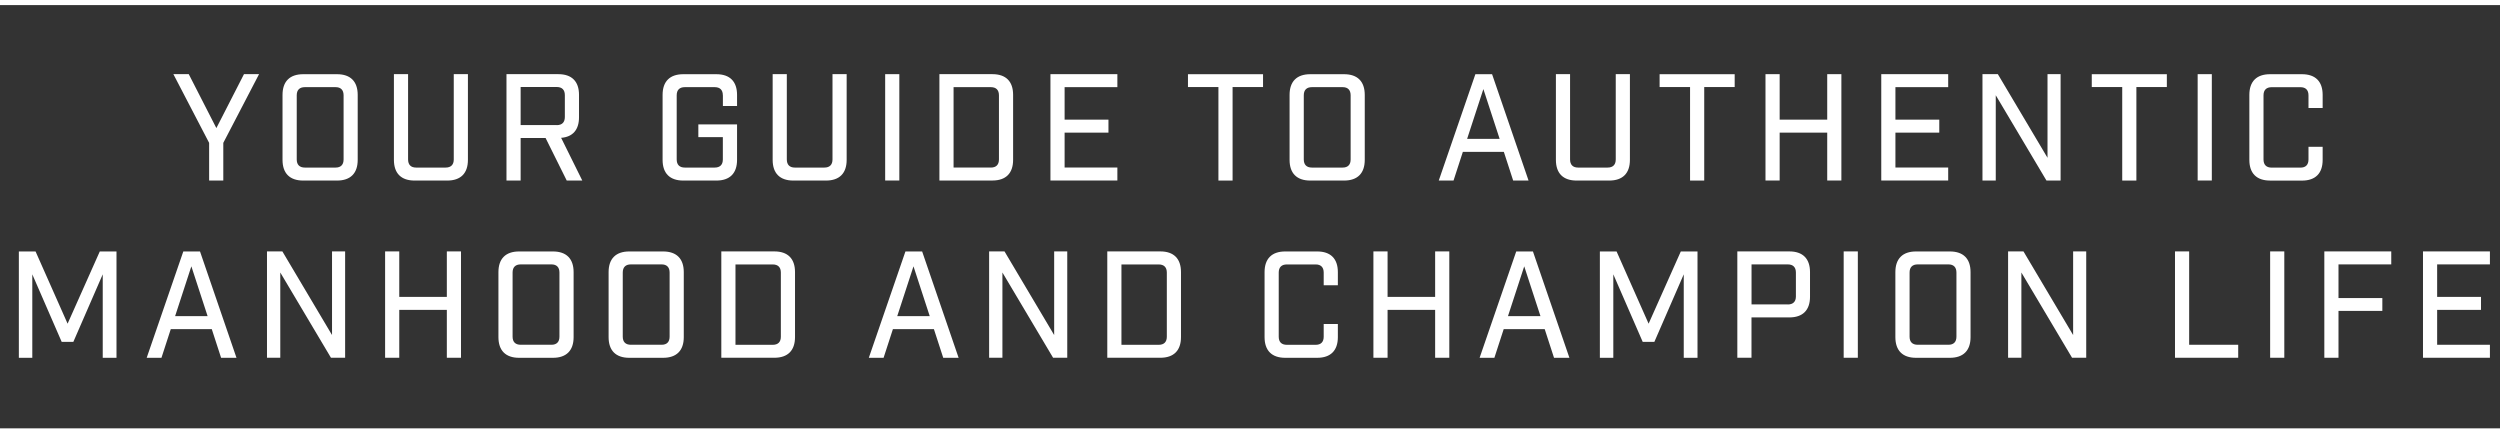 <?xml version="1.0" encoding="UTF-8"?><svg id="Layer_2" xmlns="http://www.w3.org/2000/svg" viewBox="0 0 490.84 85.1"><rect x="0" y="0" width="490.84" height="85.1" fill="#333333" stroke="none"/><defs><style>.cls-1{fill:none;stroke:#fff;stroke-miterlimit:10;}.cls-2{fill:#fff;}</style></defs><g id="Layer_1-2"><path class="cls-2" d="M41.06,35.45v-7.4l-7.02-13.49h3.02l5.42,10.59,5.42-10.59h2.96l-7.02,13.49v7.4h-2.78Z"/><path class="cls-2" d="M59.53,35.45c-2.64,0-4.06-1.42-4.06-4.06v-12.76c0-2.64,1.42-4.06,4.06-4.06h6.64c2.64,0,4.06,1.42,4.06,4.06v12.76c0,2.64-1.42,4.06-4.06,4.06h-6.64ZM58.26,31.3c0,1.04.55,1.6,1.6,1.6h6.03c1.02,0,1.57-.55,1.57-1.6v-12.59c0-1.04-.55-1.6-1.57-1.6h-6.03c-1.04,0-1.6.55-1.6,1.6v12.59Z"/><path class="cls-2" d="M91.87,31.39c0,2.64-1.42,4.06-4.06,4.06h-6.41c-2.64,0-4.06-1.42-4.06-4.06V14.56h2.78v16.74c0,1.04.55,1.6,1.57,1.6h5.8c1.04,0,1.6-.55,1.6-1.6V14.56h2.78v16.82Z"/><path class="cls-2" d="M111.27,35.45l-4.15-8.35h-4.9v8.35h-2.78V14.56h10.18c2.64,0,4.06,1.42,4.06,4.06v4.41c0,2.44-1.22,3.86-3.51,4.03l4.15,8.38h-3.05ZM109.3,24.57c1.04,0,1.6-.55,1.6-1.6v-4.29c0-1.04-.55-1.6-1.6-1.6h-7.08v7.48h7.08Z"/><path class="cls-2" d="M141.92,18.71c0-1.04-.55-1.6-1.6-1.6h-5.86c-1.04,0-1.6.55-1.6,1.6v12.59c0,1.04.55,1.6,1.6,1.6h5.86c1.04,0,1.6-.55,1.6-1.6v-4.38h-4.81v-2.49h7.6v6.96c0,2.64-1.42,4.06-4.06,4.06h-6.5c-2.64,0-4.06-1.42-4.06-4.06v-12.76c0-2.64,1.42-4.06,4.06-4.06h6.5c2.64,0,4.06,1.42,4.06,4.06v2.18h-2.78v-2.09Z"/><path class="cls-2" d="M166.23,31.39c0,2.64-1.42,4.06-4.06,4.06h-6.41c-2.64,0-4.06-1.42-4.06-4.06V14.56h2.78v16.74c0,1.04.55,1.6,1.57,1.6h5.8c1.04,0,1.6-.55,1.6-1.6V14.56h2.78v16.82Z"/><path class="cls-2" d="M173.79,14.56h2.78v20.88h-2.78V14.56Z"/><path class="cls-2" d="M194.85,14.56c2.64,0,4.06,1.42,4.06,4.06v12.76c0,2.64-1.42,4.06-4.06,4.06h-10.41V14.56h10.41ZM194.53,32.9c1.04,0,1.6-.55,1.6-1.6v-12.59c0-1.04-.55-1.6-1.6-1.6h-7.31v15.78h7.31Z"/><path class="cls-2" d="M219.38,14.56v2.55h-10.36v6.38h8.61v2.55h-8.61v6.85h10.36v2.55h-13.14V14.56h13.14Z"/><path class="cls-2" d="M242,17.09v18.36h-2.78v-18.36h-5.98v-2.52h14.74v2.52h-5.98Z"/><path class="cls-2" d="M257.25,35.45c-2.64,0-4.06-1.42-4.06-4.06v-12.76c0-2.64,1.42-4.06,4.06-4.06h6.64c2.64,0,4.06,1.42,4.06,4.06v12.76c0,2.64-1.42,4.06-4.06,4.06h-6.64ZM255.98,31.3c0,1.04.55,1.6,1.6,1.6h6.03c1.02,0,1.57-.55,1.57-1.6v-12.59c0-1.04-.55-1.6-1.57-1.6h-6.03c-1.04,0-1.6.55-1.6,1.6v12.59Z"/><path class="cls-2" d="M287.21,29.82l-1.83,5.63h-2.9l7.19-20.88h3.28l7.16,20.88h-3.02l-1.83-5.63h-8.06ZM291.24,17.49l-3.19,9.77h6.38l-3.19-9.77Z"/><path class="cls-2" d="M320.01,31.39c0,2.64-1.42,4.06-4.06,4.06h-6.41c-2.64,0-4.06-1.42-4.06-4.06V14.56h2.78v16.74c0,1.04.55,1.6,1.57,1.6h5.8c1.04,0,1.6-.55,1.6-1.6V14.56h2.78v16.82Z"/><path class="cls-2" d="M334.6,17.09v18.36h-2.78v-18.36h-5.98v-2.52h14.74v2.52h-5.98Z"/><path class="cls-2" d="M346.63,14.56h2.78v8.93h9.34v-8.93h2.78v20.88h-2.78v-9.4h-9.34v9.4h-2.78V14.56Z"/><path class="cls-2" d="M382.5,14.56v2.55h-10.36v6.38h8.61v2.55h-8.61v6.85h10.36v2.55h-13.14V14.56h13.14Z"/><path class="cls-2" d="M404.57,14.56v20.88h-2.78l-9.95-16.74v16.74h-2.61V14.56h3.02l9.75,16.42V14.56h2.58Z"/><path class="cls-2" d="M419.45,17.09v18.36h-2.78v-18.36h-5.98v-2.52h14.74v2.52h-5.98Z"/><path class="cls-2" d="M431.48,14.56h2.78v20.88h-2.78V14.56Z"/><path class="cls-2" d="M445.69,35.45c-2.64,0-4.06-1.42-4.06-4.06v-12.76c0-2.64,1.42-4.06,4.06-4.06h6.27c2.64,0,4.06,1.42,4.06,4.06v2.58h-2.78v-2.49c0-1.04-.55-1.6-1.57-1.6h-5.66c-1.04,0-1.6.55-1.6,1.6v12.59c0,1.04.55,1.6,1.6,1.6h5.66c1.02,0,1.57-.55,1.57-1.6v-2.49h2.78v2.58c0,2.64-1.42,4.06-4.06,4.06h-6.27Z"/><path class="cls-2" d="M22.87,70.25h-2.7v-16.39l-5.77,13.26h-2.29l-5.77-13.26v16.39h-2.64v-20.88h3.28l6.29,14.18,6.32-14.18h3.28v20.88Z"/><path class="cls-2" d="M33.53,64.62l-1.83,5.63h-2.9l7.19-20.88h3.28l7.16,20.88h-3.02l-1.83-5.63h-8.06ZM37.57,52.29l-3.19,9.78h6.38l-3.19-9.78Z"/><path class="cls-2" d="M67.76,49.36v20.88h-2.78l-9.95-16.74v16.74h-2.61v-20.88h3.02l9.75,16.42v-16.42h2.58Z"/><path class="cls-2" d="M75.61,49.36h2.78v8.93h9.34v-8.93h2.78v20.88h-2.78v-9.4h-9.34v9.4h-2.78v-20.88Z"/><path class="cls-2" d="M101.92,70.25c-2.64,0-4.06-1.42-4.06-4.06v-12.76c0-2.64,1.42-4.06,4.06-4.06h6.64c2.64,0,4.06,1.42,4.06,4.06v12.76c0,2.64-1.42,4.06-4.06,4.06h-6.64ZM100.64,66.1c0,1.04.55,1.59,1.6,1.59h6.03c1.02,0,1.57-.55,1.57-1.59v-12.59c0-1.04-.55-1.6-1.57-1.6h-6.03c-1.04,0-1.6.55-1.6,1.6v12.59Z"/><path class="cls-2" d="M123.55,70.25c-2.64,0-4.06-1.42-4.06-4.06v-12.76c0-2.64,1.42-4.06,4.06-4.06h6.64c2.64,0,4.06,1.42,4.06,4.06v12.76c0,2.64-1.42,4.06-4.06,4.06h-6.64ZM122.27,66.1c0,1.04.55,1.59,1.6,1.59h6.03c1.02,0,1.57-.55,1.57-1.59v-12.59c0-1.04-.55-1.6-1.57-1.6h-6.03c-1.04,0-1.6.55-1.6,1.6v12.59Z"/><path class="cls-2" d="M152.03,49.36c2.64,0,4.06,1.42,4.06,4.06v12.76c0,2.64-1.42,4.06-4.06,4.06h-10.41v-20.88h10.41ZM151.71,67.7c1.04,0,1.6-.55,1.6-1.59v-12.59c0-1.04-.55-1.6-1.6-1.6h-7.31v15.78h7.31Z"/><path class="cls-2" d="M175.31,64.62l-1.83,5.63h-2.9l7.19-20.88h3.28l7.16,20.88h-3.02l-1.83-5.63h-8.06ZM179.35,52.29l-3.19,9.78h6.38l-3.19-9.78Z"/><path class="cls-2" d="M209.54,49.36v20.88h-2.78l-9.95-16.74v16.74h-2.61v-20.88h3.02l9.75,16.42v-16.42h2.58Z"/><path class="cls-2" d="M227.81,49.36c2.64,0,4.06,1.42,4.06,4.06v12.76c0,2.64-1.42,4.06-4.06,4.06h-10.41v-20.88h10.41ZM227.49,67.7c1.04,0,1.6-.55,1.6-1.59v-12.59c0-1.04-.55-1.6-1.6-1.6h-7.31v15.78h7.31Z"/><path class="cls-2" d="M252.34,70.25c-2.64,0-4.06-1.42-4.06-4.06v-12.76c0-2.64,1.42-4.06,4.06-4.06h6.27c2.64,0,4.06,1.42,4.06,4.06v2.58h-2.78v-2.49c0-1.04-.55-1.6-1.57-1.6h-5.66c-1.04,0-1.6.55-1.6,1.6v12.59c0,1.04.55,1.59,1.6,1.59h5.66c1.02,0,1.57-.55,1.57-1.59v-2.5h2.78v2.58c0,2.64-1.42,4.06-4.06,4.06h-6.27Z"/><path class="cls-2" d="M269.65,49.36h2.78v8.93h9.34v-8.93h2.78v20.88h-2.78v-9.4h-9.34v9.4h-2.78v-20.88Z"/><path class="cls-2" d="M295.23,64.62l-1.83,5.63h-2.9l7.19-20.88h3.28l7.16,20.88h-3.02l-1.83-5.63h-8.06ZM299.26,52.29l-3.19,9.78h6.38l-3.19-9.78Z"/><path class="cls-2" d="M333.28,70.25h-2.7v-16.39l-5.77,13.26h-2.29l-5.77-13.26v16.39h-2.64v-20.88h3.28l6.29,14.18,6.32-14.18h3.28v20.88Z"/><path class="cls-2" d="M351.31,49.36c2.64,0,4.06,1.42,4.06,4.06v4.84c0,2.64-1.42,4.06-4.06,4.06h-7.43v7.92h-2.78v-20.88h10.21ZM351,59.78c1.04,0,1.6-.55,1.6-1.57v-4.7c0-1.04-.55-1.6-1.6-1.6h-7.11v7.86h7.11Z"/><path class="cls-2" d="M361.98,49.36h2.78v20.88h-2.78v-20.88Z"/><path class="cls-2" d="M376.19,70.25c-2.64,0-4.06-1.42-4.06-4.06v-12.76c0-2.64,1.42-4.06,4.06-4.06h6.64c2.64,0,4.06,1.42,4.06,4.06v12.76c0,2.64-1.42,4.06-4.06,4.06h-6.64ZM374.92,66.1c0,1.04.55,1.59,1.6,1.59h6.03c1.02,0,1.57-.55,1.57-1.59v-12.59c0-1.04-.55-1.6-1.57-1.6h-6.03c-1.04,0-1.6.55-1.6,1.6v12.59Z"/><path class="cls-2" d="M409.6,49.36v20.88h-2.78l-9.95-16.74v16.74h-2.61v-20.88h3.02l9.75,16.42v-16.42h2.58Z"/><path class="cls-2" d="M429.81,49.36v18.33h9.63v2.55h-12.41v-20.88h2.78Z"/><path class="cls-2" d="M445.71,49.36h2.78v20.88h-2.78v-20.88Z"/><path class="cls-2" d="M456.35,49.36h13.14v2.55h-10.36v6.61h8.61v2.52h-8.61v9.2h-2.78v-20.88Z"/><path class="cls-2" d="M488.86,49.36v2.55h-10.36v6.38h8.61v2.55h-8.61v6.85h10.36v2.55h-13.14v-20.88h13.14Z"/><line class="cls-1" y1="84.6" x2="490.84" y2="84.6"/><line class="cls-1" y1=".5" x2="490.84" y2=".5"/></g></svg>